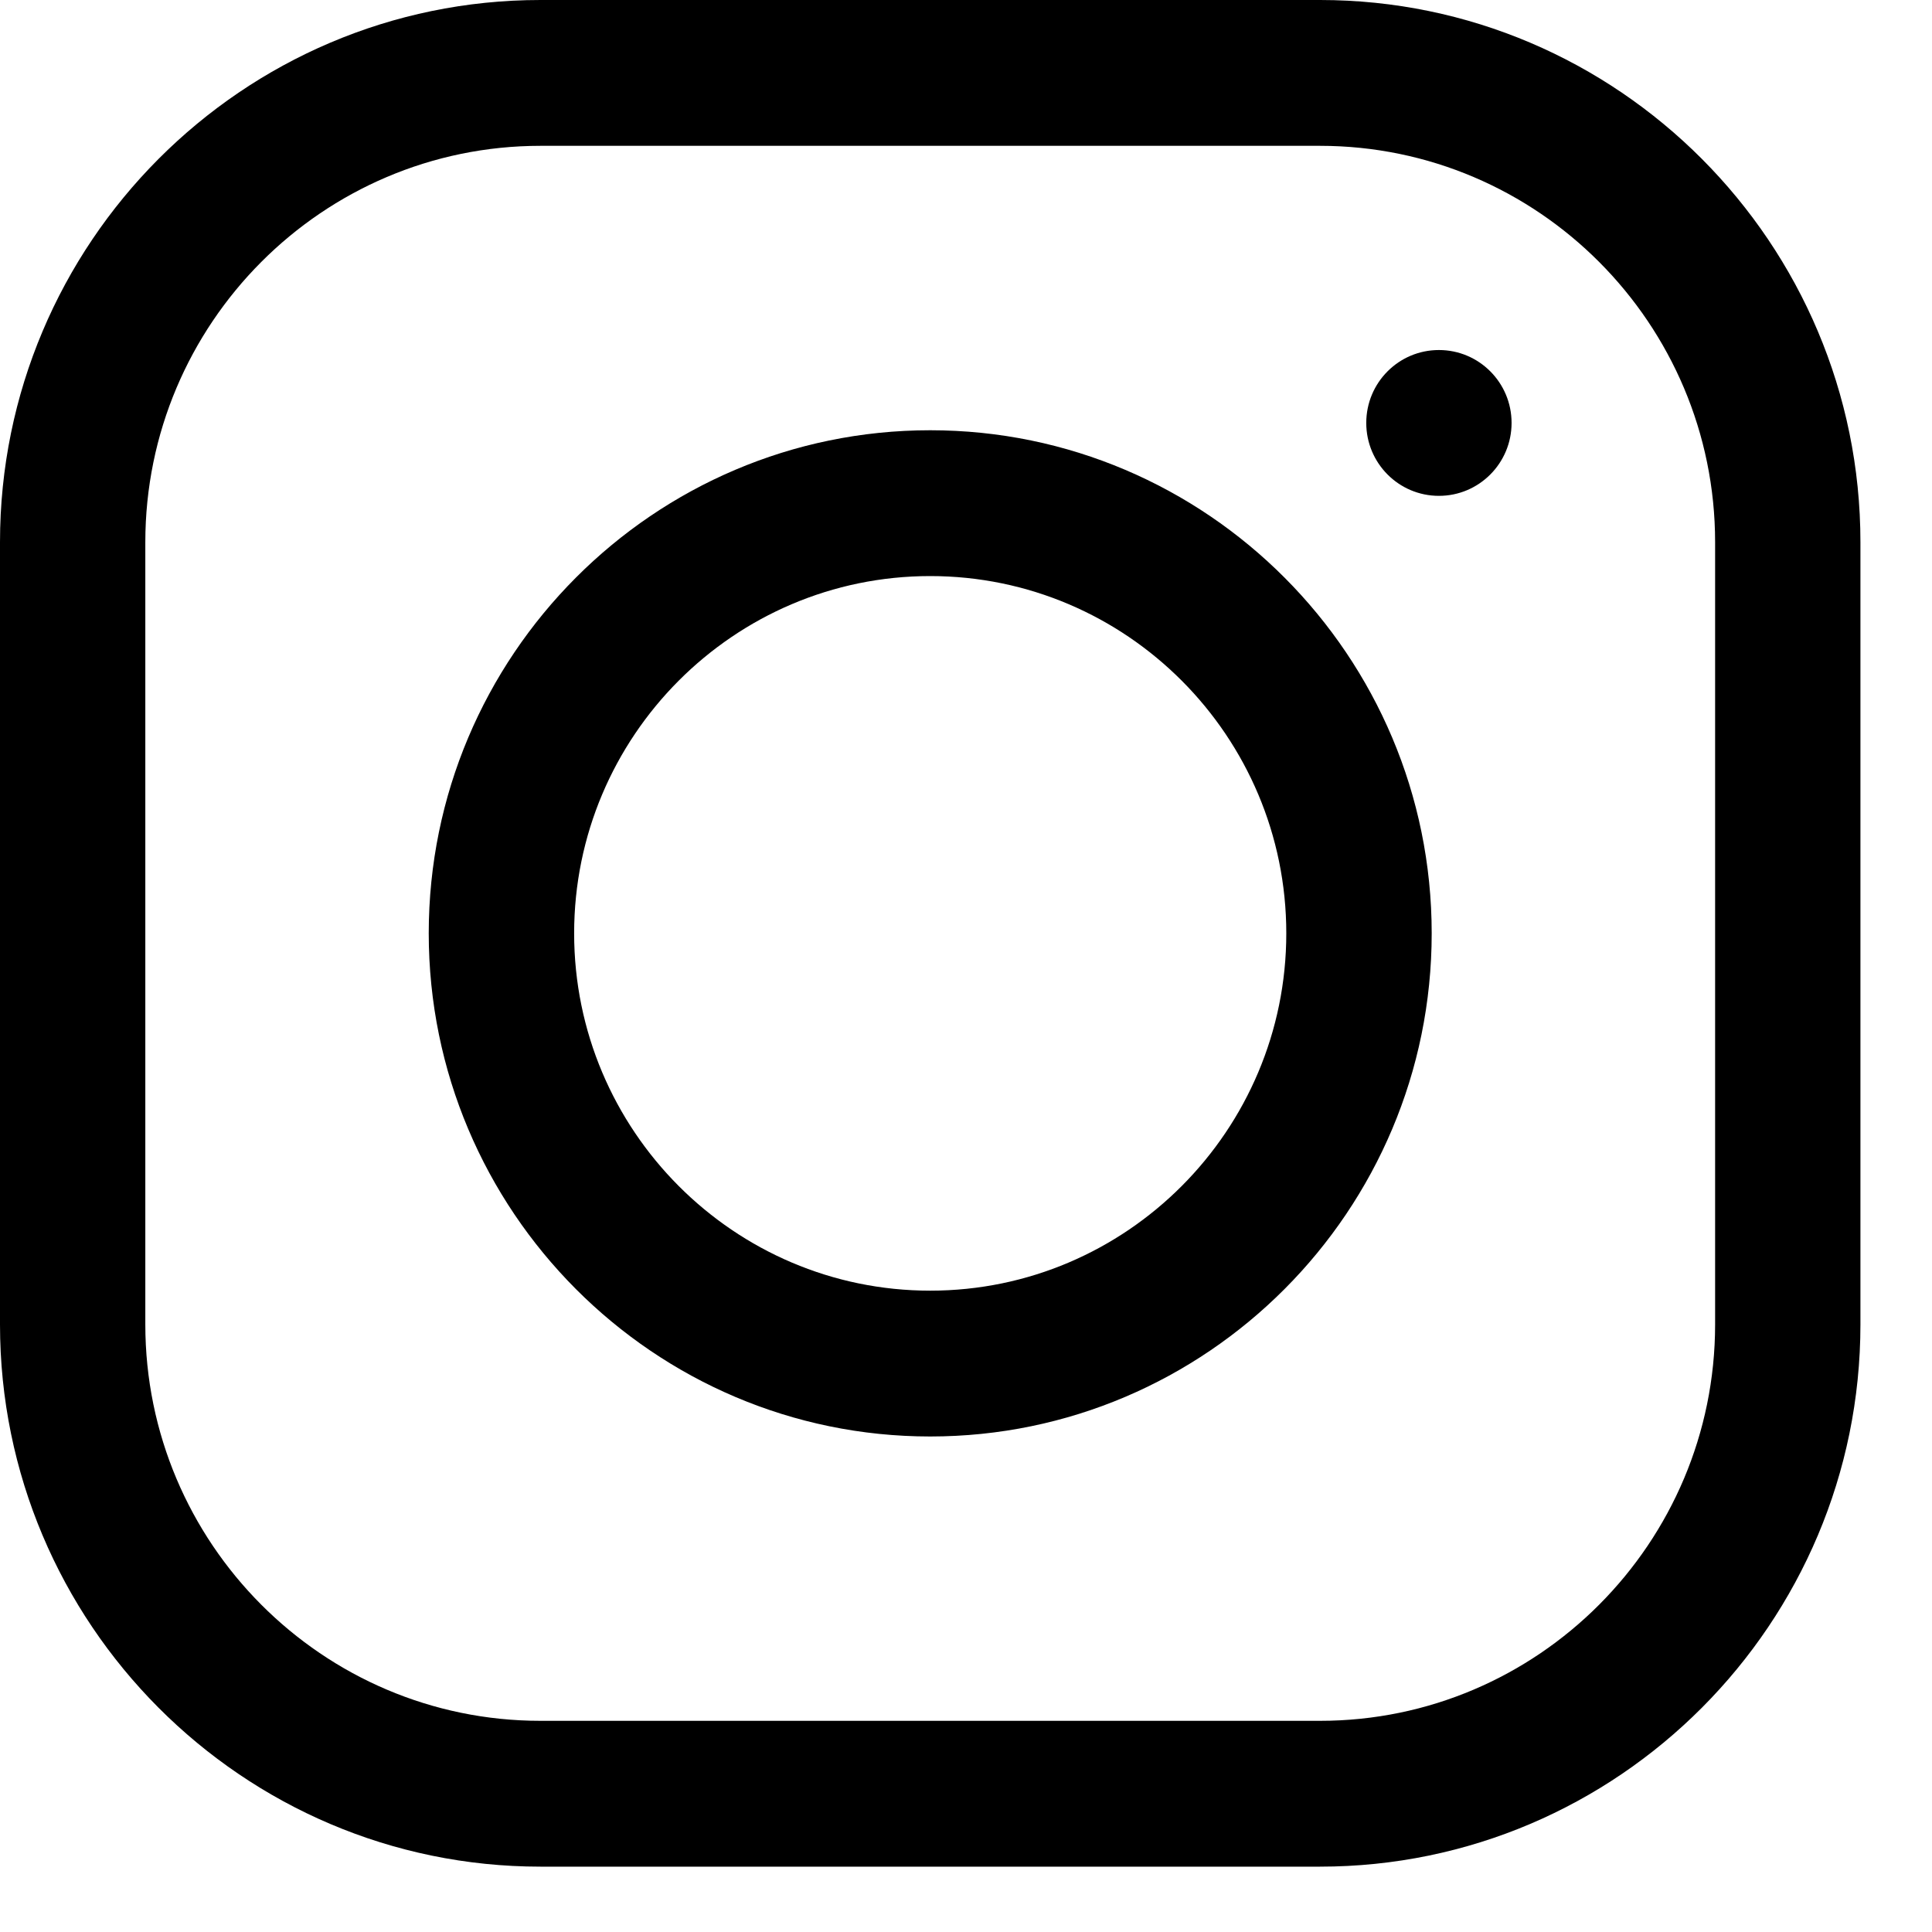 <?xml version="1.0" encoding="UTF-8"?>
<svg width="23px" height="23px" viewBox="0 0 23 23" version="1.1" xmlns="http://www.w3.org/2000/svg" xmlns:xlink="http://www.w3.org/1999/xlink">
    <!-- Generator: Sketch 63.1 (92452) - https://sketch.com -->
    <title>icones/instagram</title>
    <desc>Created with Sketch.</desc>
    <g id="Symbols" stroke="none" stroke-width="1" fill="none" fill-rule="evenodd">
        <g id="footer" transform="translate(-1196, -170)" fill="#000000" fill-rule="nonzero">
            <g id="newsletter-+-RS">
                <g>
                    <g transform="translate(196, 60)">
                        <g id="RS" transform="translate(960, 110)">
                            <g id="icone/instagram" transform="translate(40, 0)">
                                <path d="M15.715,3.55271368e-15 C19.262,3.55271368e-15 22.148,2.896 22.148,6.455 L22.148,6.455 L22.148,15.767 C22.148,19.326 19.262,22.222 15.714,22.222 L15.714,22.222 L6.434,22.222 C2.886,22.222 -1.687539e-13,19.326 -1.687539e-13,15.767 L-1.687539e-13,15.767 L-1.687539e-13,6.455 C-1.687539e-13,2.896 2.886,3.55271368e-15 6.434,3.55271368e-15 L6.434,3.55271368e-15 Z M15.714,1.736 L6.434,1.736 C3.84,1.736 1.73,3.853 1.73,6.455 L1.73,6.455 L1.73,15.767 C1.73,18.369 3.84,20.486 6.434,20.486 L6.434,20.486 L15.715,20.486 C18.308,20.486 20.418,18.369 20.418,15.767 L20.418,15.767 L20.418,6.455 C20.418,3.853 18.308,1.736 15.714,1.736 L15.714,1.736 Z M11.074,5.122 C14.366,5.122 17.044,7.808 17.044,11.111 C17.044,14.414 14.366,17.101 11.074,17.101 C7.782,17.101 5.104,14.414 5.104,11.111 C5.104,7.808 7.782,5.122 11.074,5.122 Z M11.074,6.858 C8.737,6.858 6.835,8.766 6.835,11.111 C6.835,13.456 8.737,15.365 11.074,15.365 C13.412,15.365 15.313,13.456 15.313,11.111 C15.313,8.766 13.412,6.858 11.074,6.858 Z M17.13,4.167 C17.608,4.167 17.995,4.555 17.995,5.035 C17.995,5.514 17.608,5.903 17.13,5.903 C16.652,5.903 16.265,5.514 16.265,5.035 C16.265,4.555 16.652,4.167 17.13,4.167 Z" id="instagram"></path>
                            </g>
                        </g>
                    </g>
                </g>
            </g>
        </g>
    </g>
</svg>